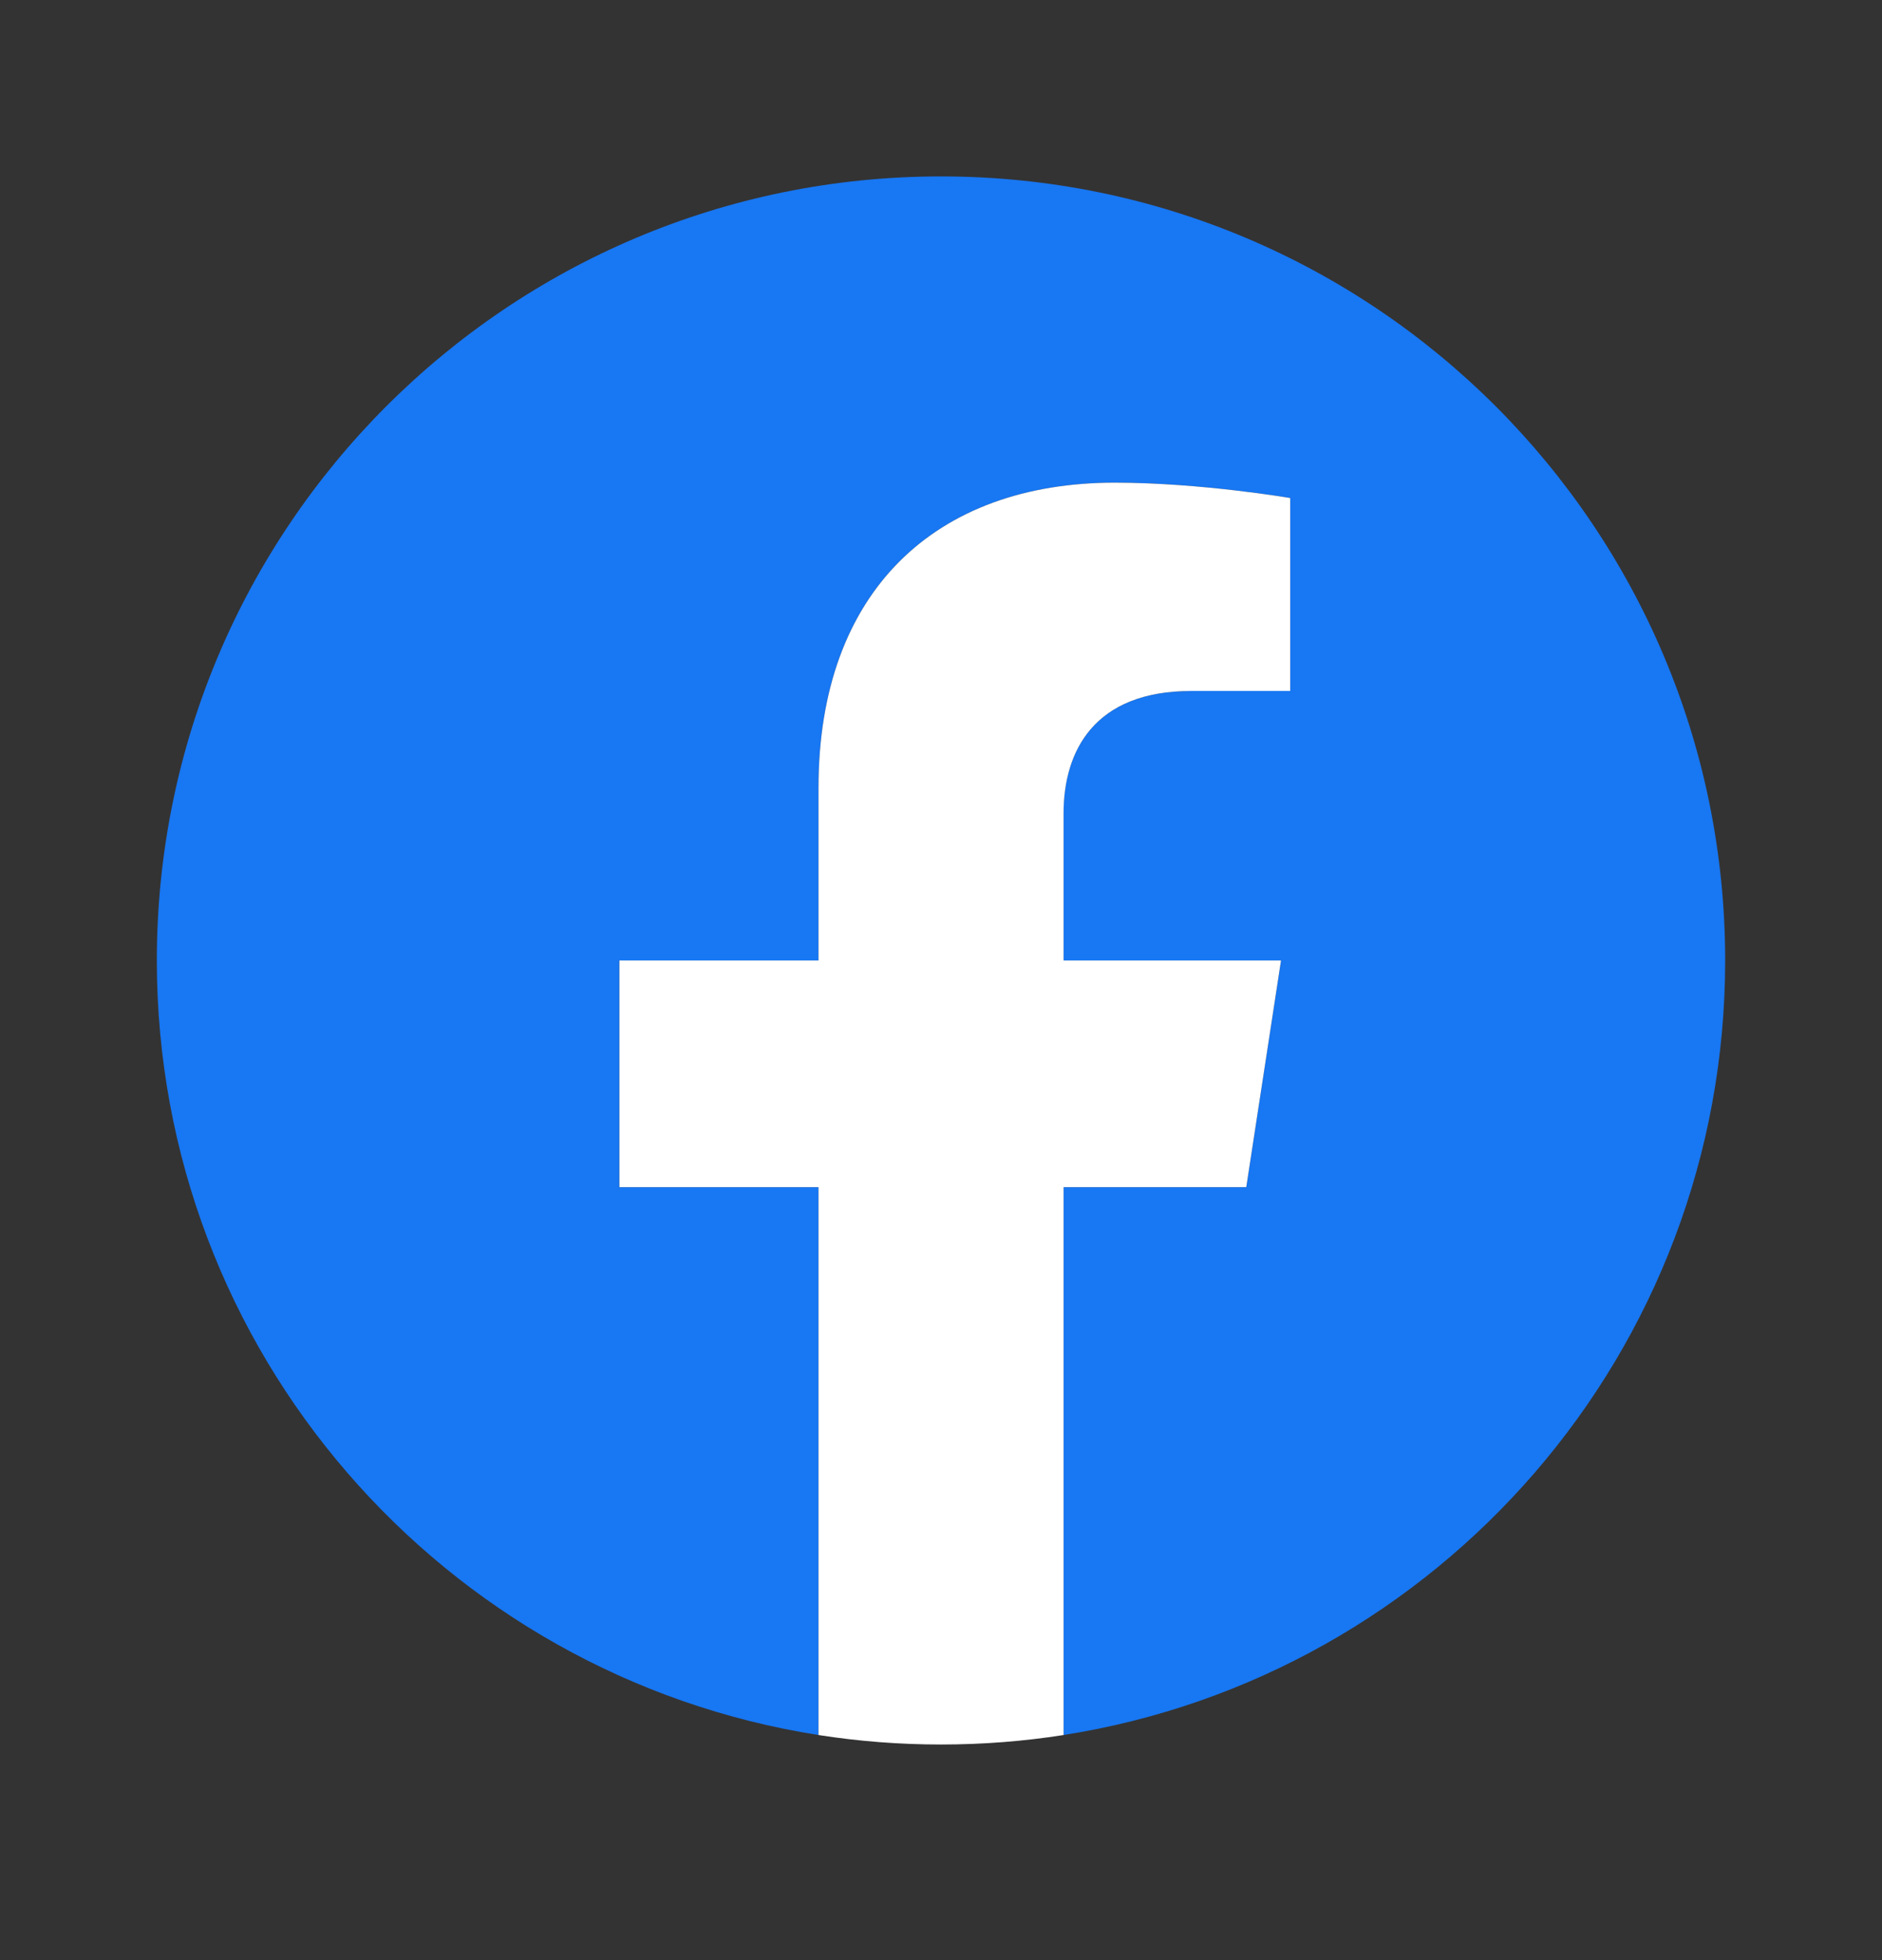 <svg width="24" height="25" viewBox="0 0 24 25" fill="none" xmlns="http://www.w3.org/2000/svg">
    <rect x="0" y="0" width="24" height="25" fill="#333333" stroke="none"/>
    <path d="M22 12.25C22 6.727 17.523 2.25 12 2.25C6.477 2.25 2 6.727 2 12.25C2 17.242 5.657 21.379 10.438 22.129V15.141H7.898V12.25H10.438V10.047C10.438 7.541 11.93 6.156 14.215 6.156C15.309 6.156 16.453 6.352 16.453 6.352V8.813H15.192C13.95 8.813 13.562 9.584 13.562 10.374V12.25H16.336L15.893 15.141H13.562V22.129C18.343 21.379 22 17.242 22 12.25Z" fill="#1877F2"/>
    <path d="M15.893 15.141L16.336 12.25H13.563V10.374C13.563 9.583 13.95 8.813 15.192 8.813H16.453V6.352C16.453 6.352 15.309 6.156 14.215 6.156C11.931 6.156 10.438 7.541 10.438 10.047V12.25H7.899V15.141H10.438V22.129C10.955 22.21 11.477 22.25 12 22.25C12.532 22.25 13.054 22.209 13.563 22.129V15.141H15.893Z" fill="white"/>
</svg>
